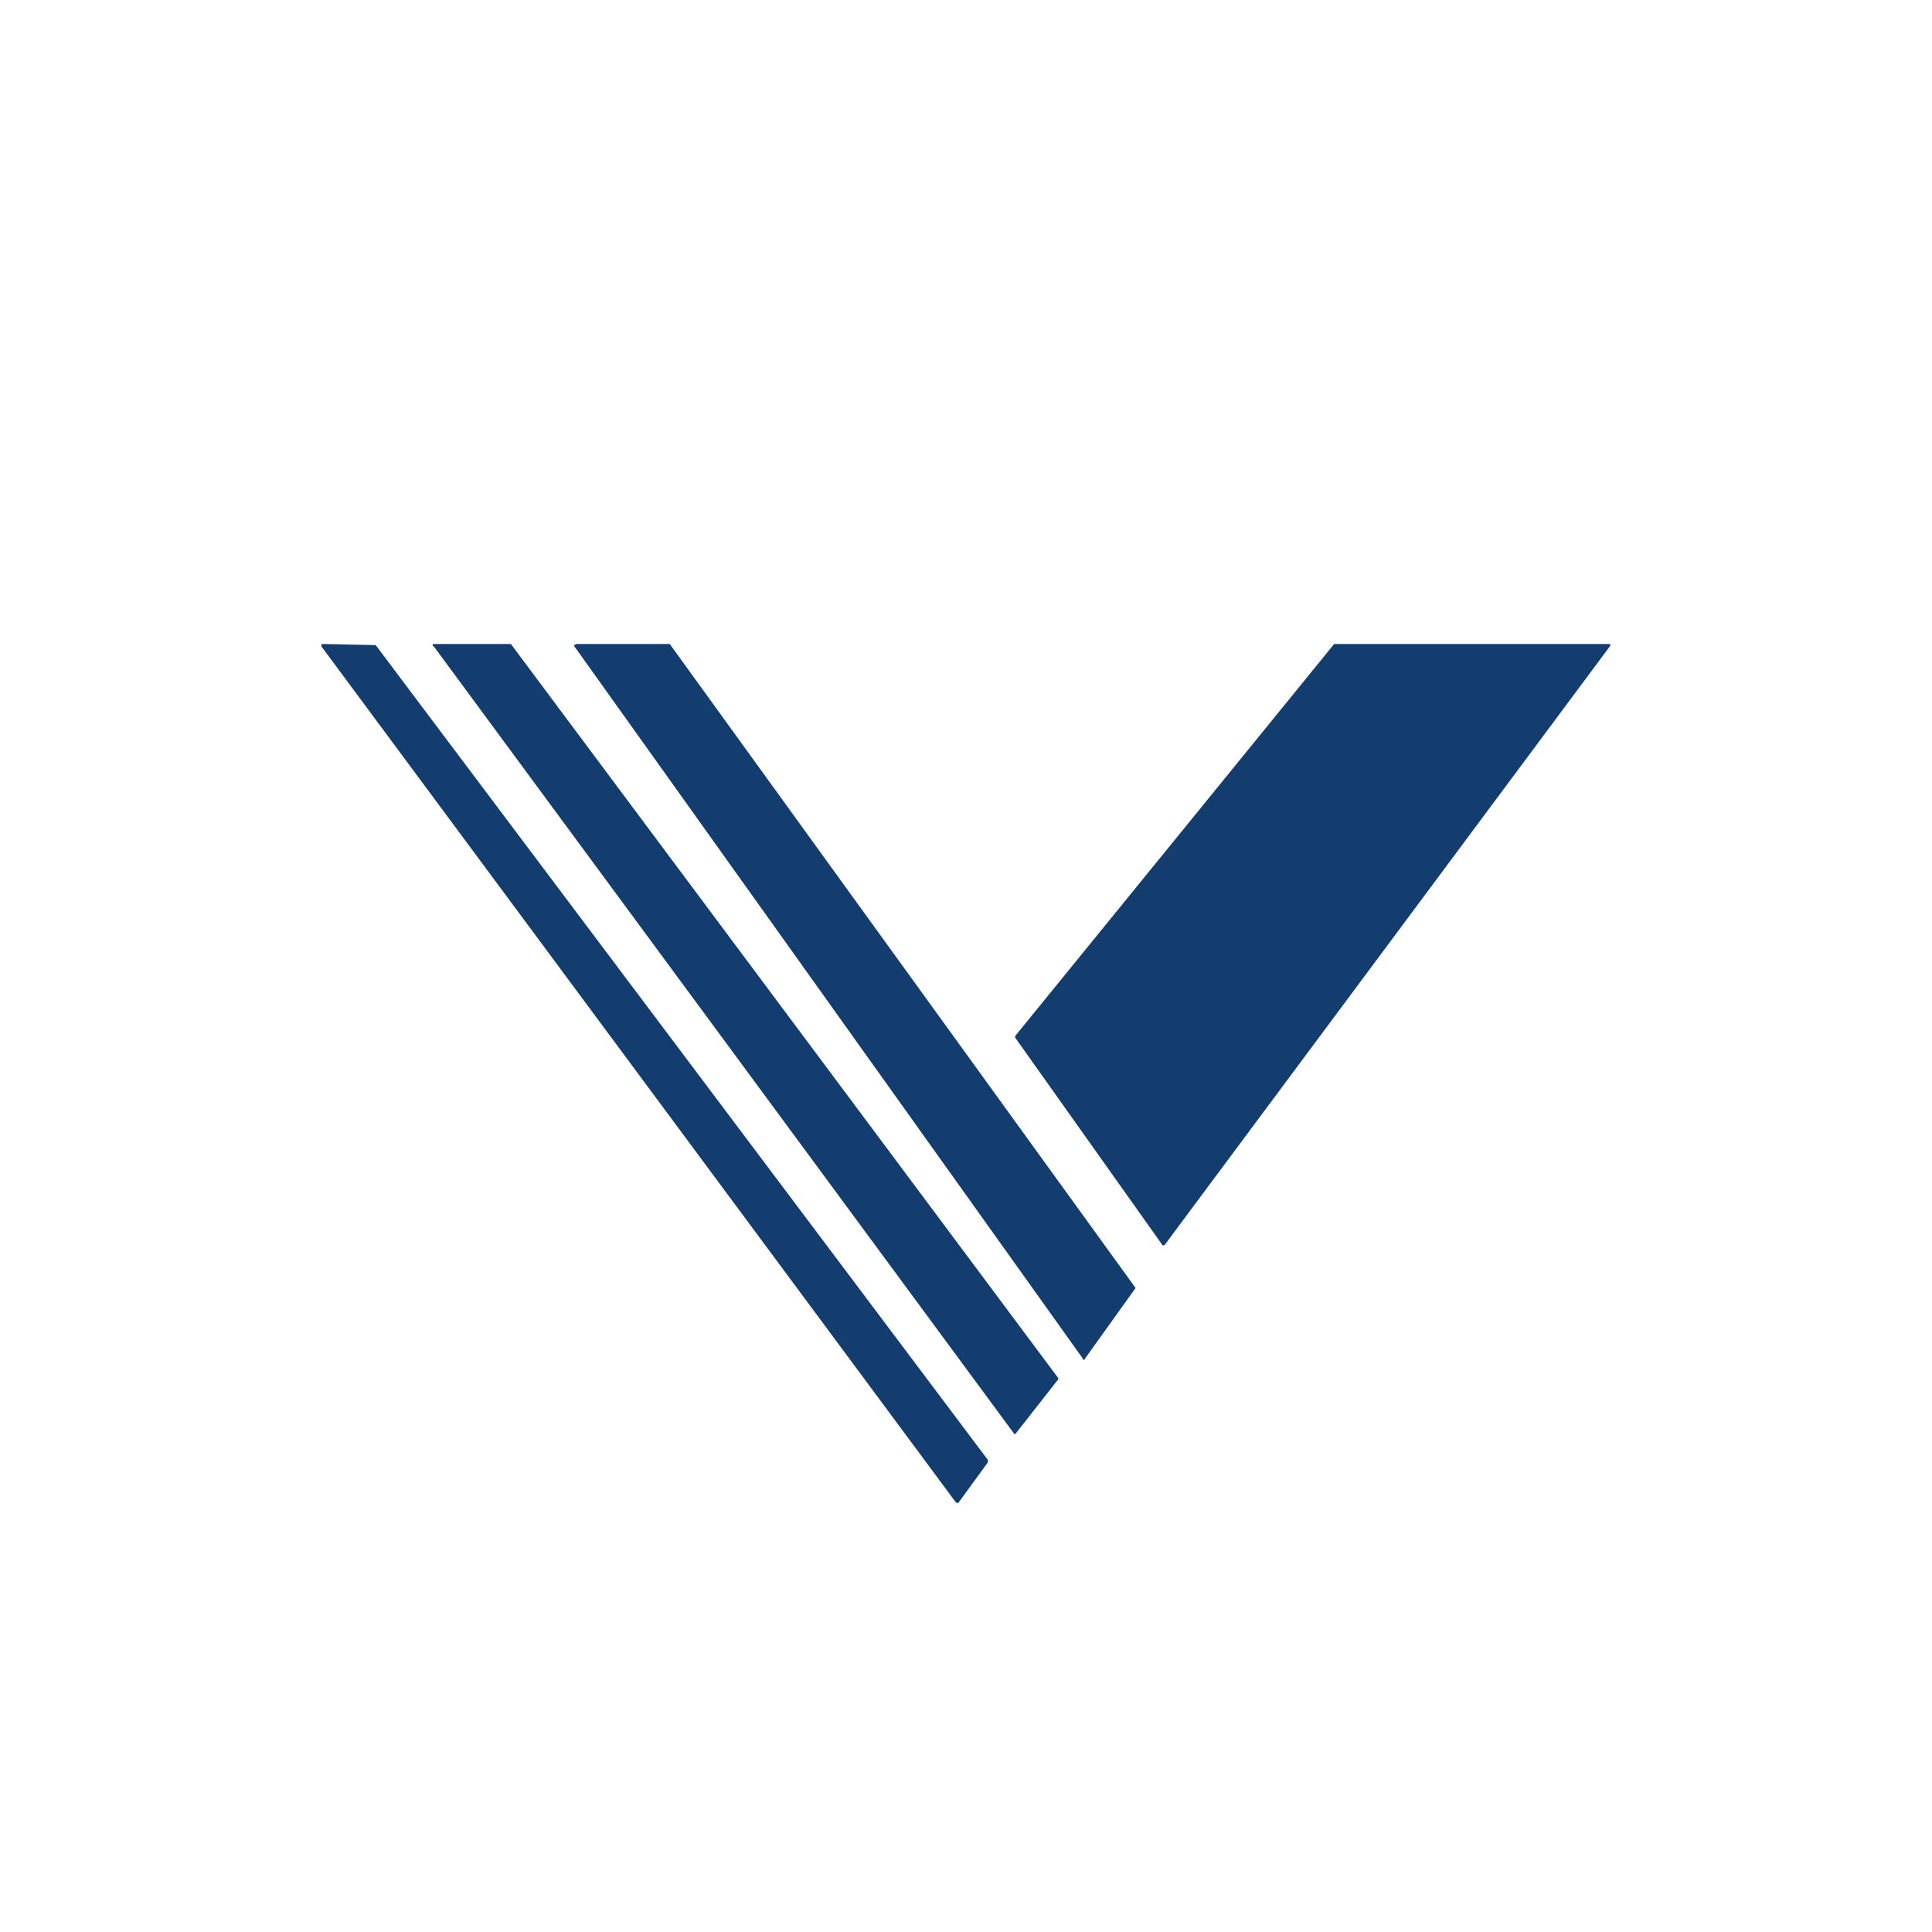 <svg xmlns="http://www.w3.org/2000/svg" width="18" height="18"><path fill="#fff" d="M0 0h18v18H0z"/><path fill="#133D6F" d="M10.85 11.6 15 6.02A.02.02 0 0 0 15 6h-2.57L9.46 9.65a.02.02 0 0 0 0 .02l1.37 1.93a.02.02 0 0 0 .02 0m-.27.4-.48.67h-.01v-.01L5.35 6.02a.01.01 0 0 1 0-.01L5.37 6h.87zm-.72.84L4.76 6h-.72a.01.01 0 0 0 0 .02l5.41 7.34h.01l.4-.51zm-.65.77L3.5 6.01h-.01L3.02 6H3a.02.02 0 0 0 0 .03l5.9 7.96.01.01a.02.02 0 0 0 .02 0l.27-.37a.02.02 0 0 0 0-.02Z"/></svg>